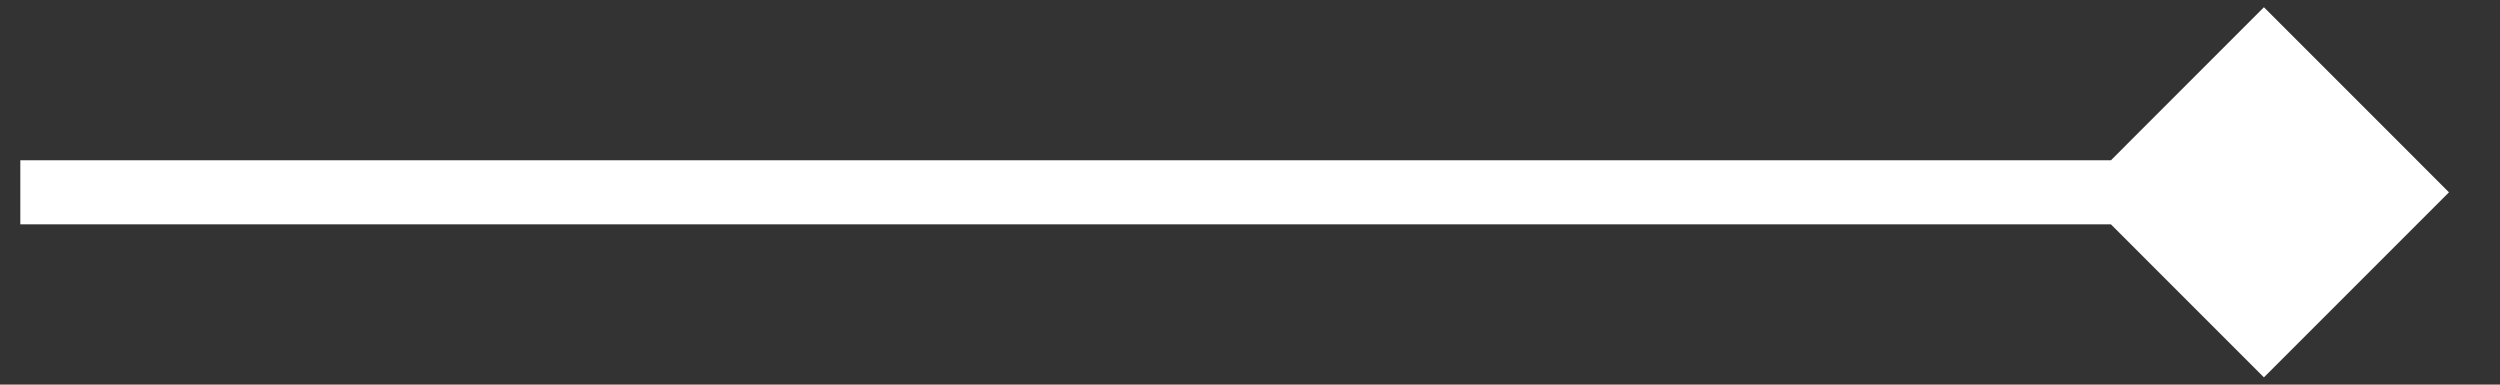 <svg width="39" height="6" viewBox="0 0 39 6" fill="none" xmlns="http://www.w3.org/2000/svg">
<rect x="0" y="0" width="39" height="6" fill="#333333" stroke="none"/>
<path d="M38.204 3L35.317 5.887L32.431 3L35.317 0.113L38.204 3ZM0.317 3L0.317 2.5L35.317 2.5V3V3.5L0.317 3.5L0.317 3Z" fill="white"/>
</svg>
